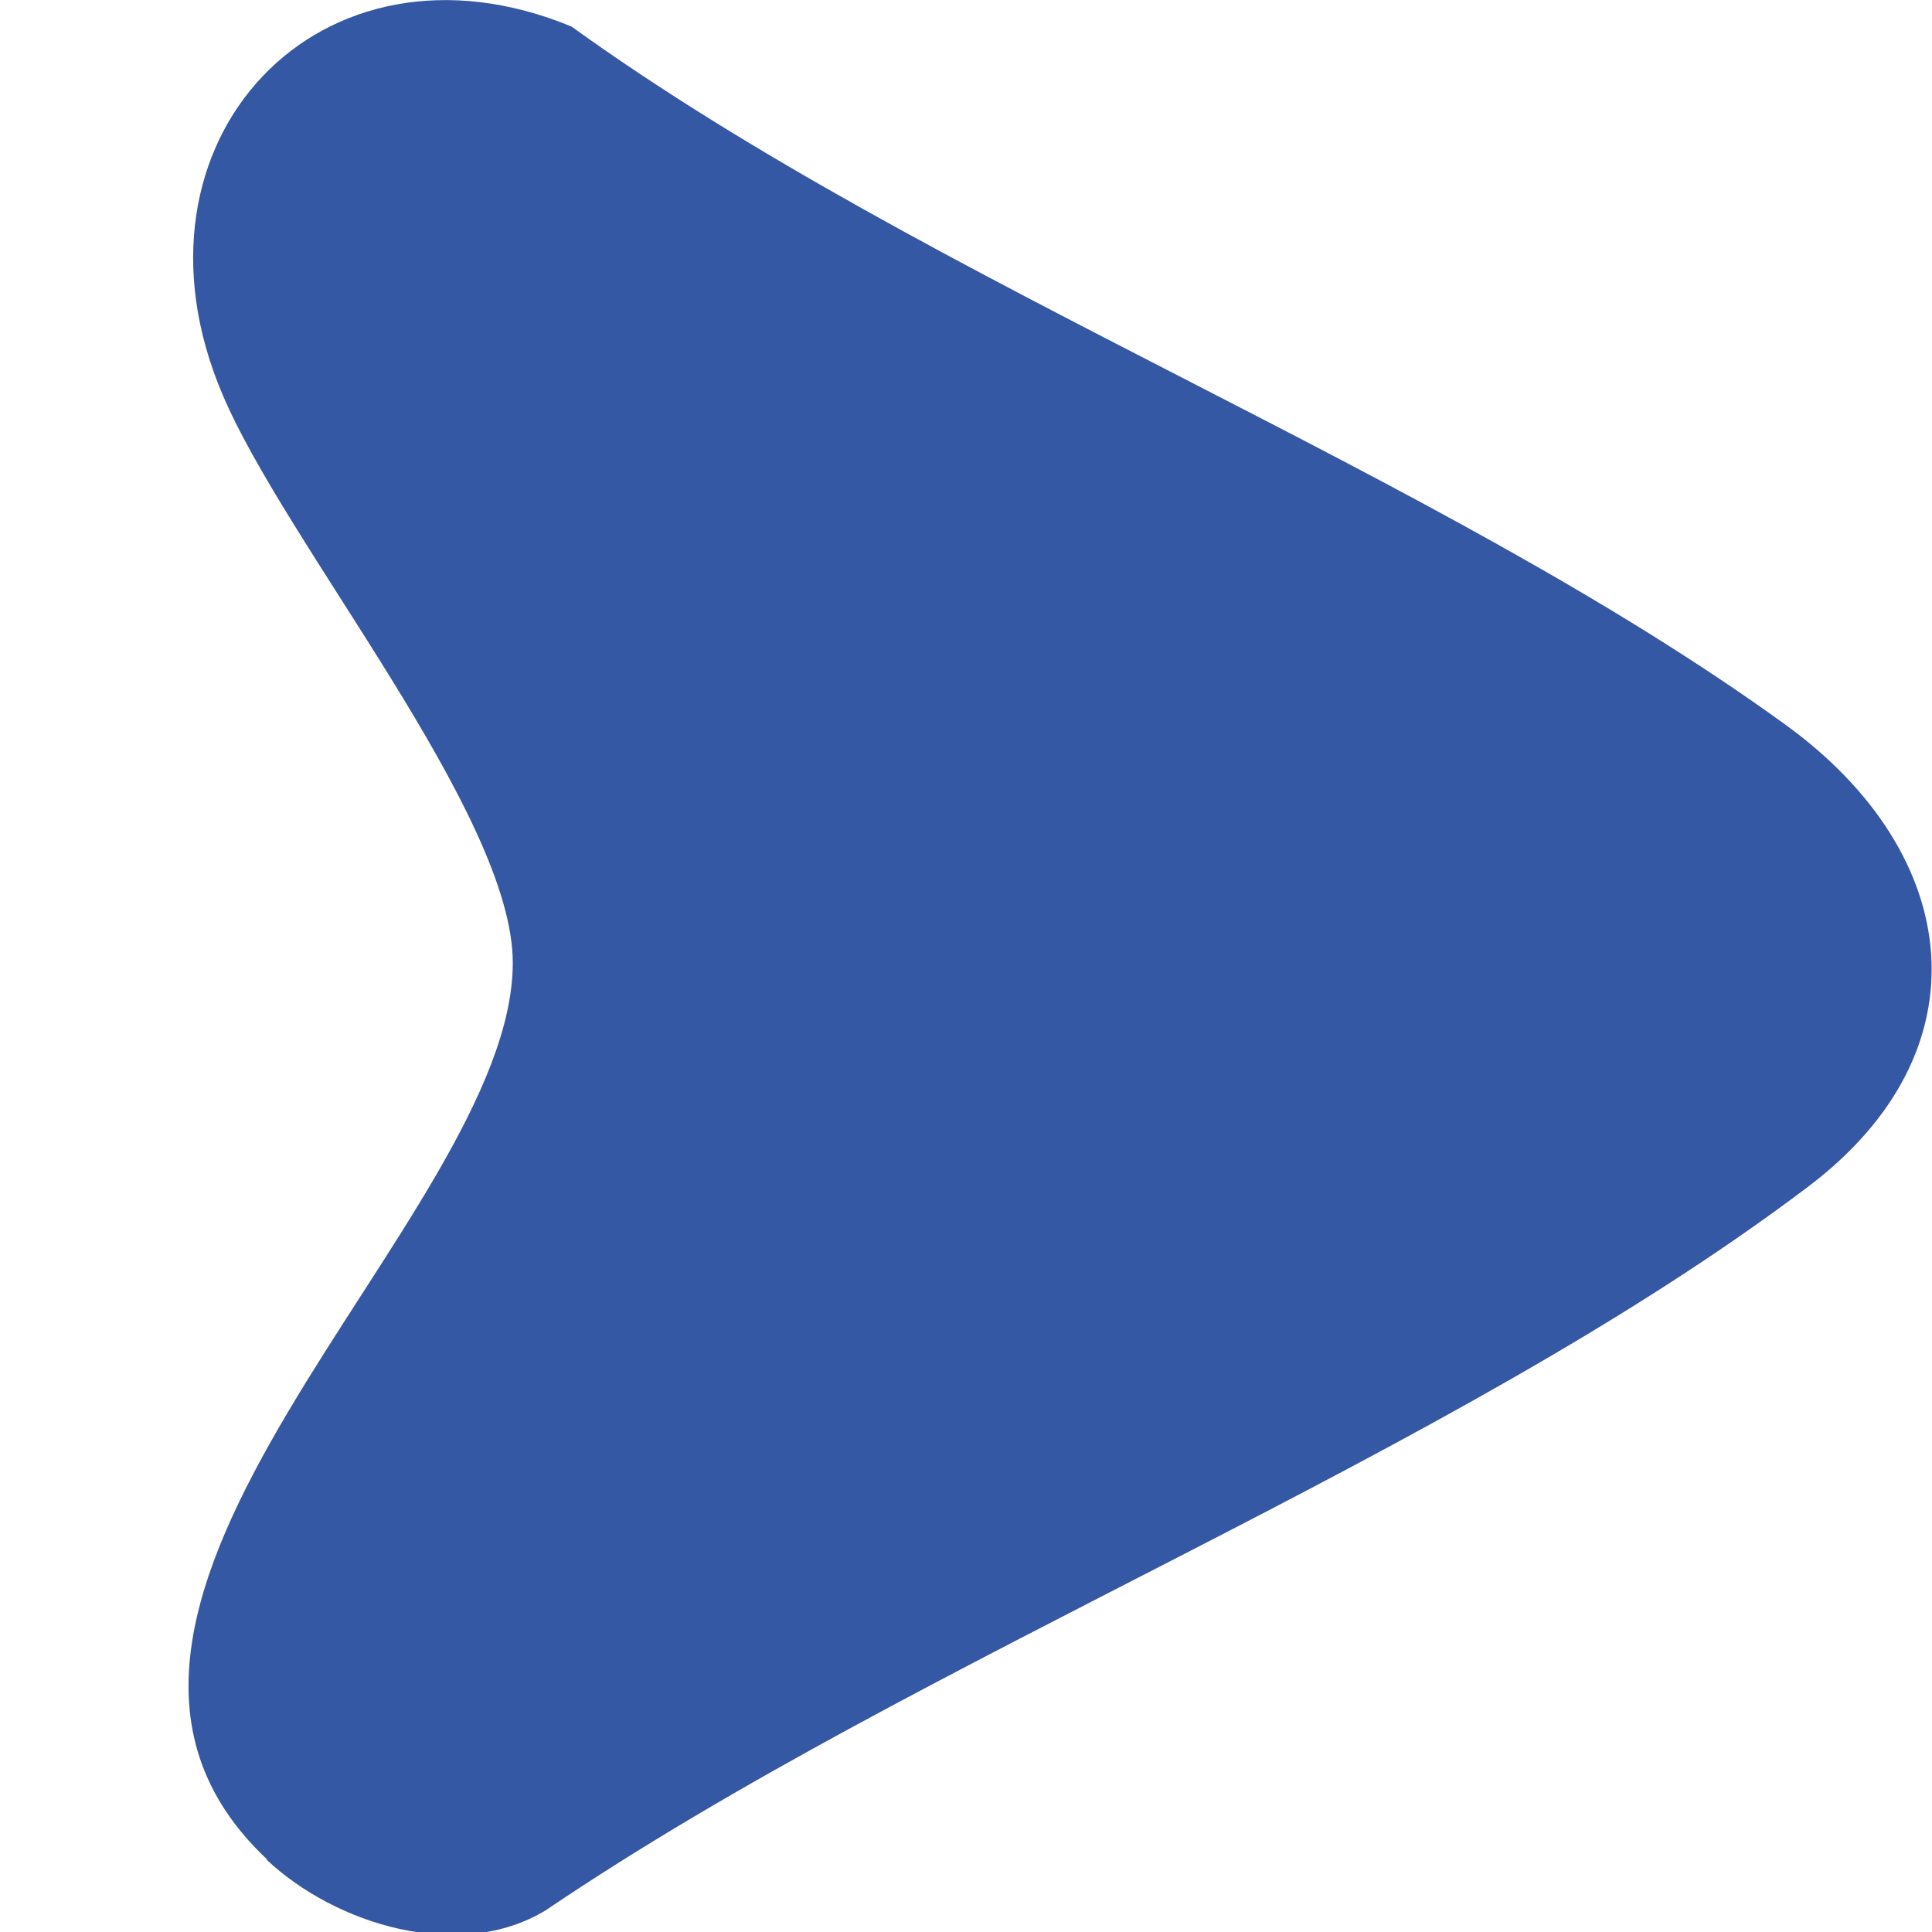 <?xml version="1.0" encoding="UTF-8"?>
<svg id="Capa_1" data-name="Capa 1" xmlns="http://www.w3.org/2000/svg" xmlns:xlink="http://www.w3.org/1999/xlink" viewBox="0 0 24 24">
  <defs>
    <style>
      .cls-1 {
        fill: #3458a3;
        filter: url(#outer-glow-4);
      }
    </style>
    <filter id="outer-glow-4" x="-3.74" y="-6" width="34" height="37" filterUnits="userSpaceOnUse">
      <feOffset dx="0" dy="0"/>
      <feGaussianBlur result="blur" stdDeviation="2"/>
      <feFlood flood-color="#fff" flood-opacity=".46"/>
      <feComposite in2="blur" operator="in"/>
      <feComposite in="SourceGraphic"/>
    </filter>
  </defs>
  <path class="cls-1" d="M3.32,23.1c-3.37-3.16,3.05-7.97,3.05-11.14,0-1.85-2.83-5.21-3.61-7.07C1.43,1.75,3.98-.96,7.1.33c4.48,3.23,10.72,5.51,15.09,8.68,2.2,1.6,2.51,4.05.26,5.74-4.45,3.36-10.96,5.79-15.67,8.98-1.07.65-2.61.18-3.47-.63Z"/>
</svg>
